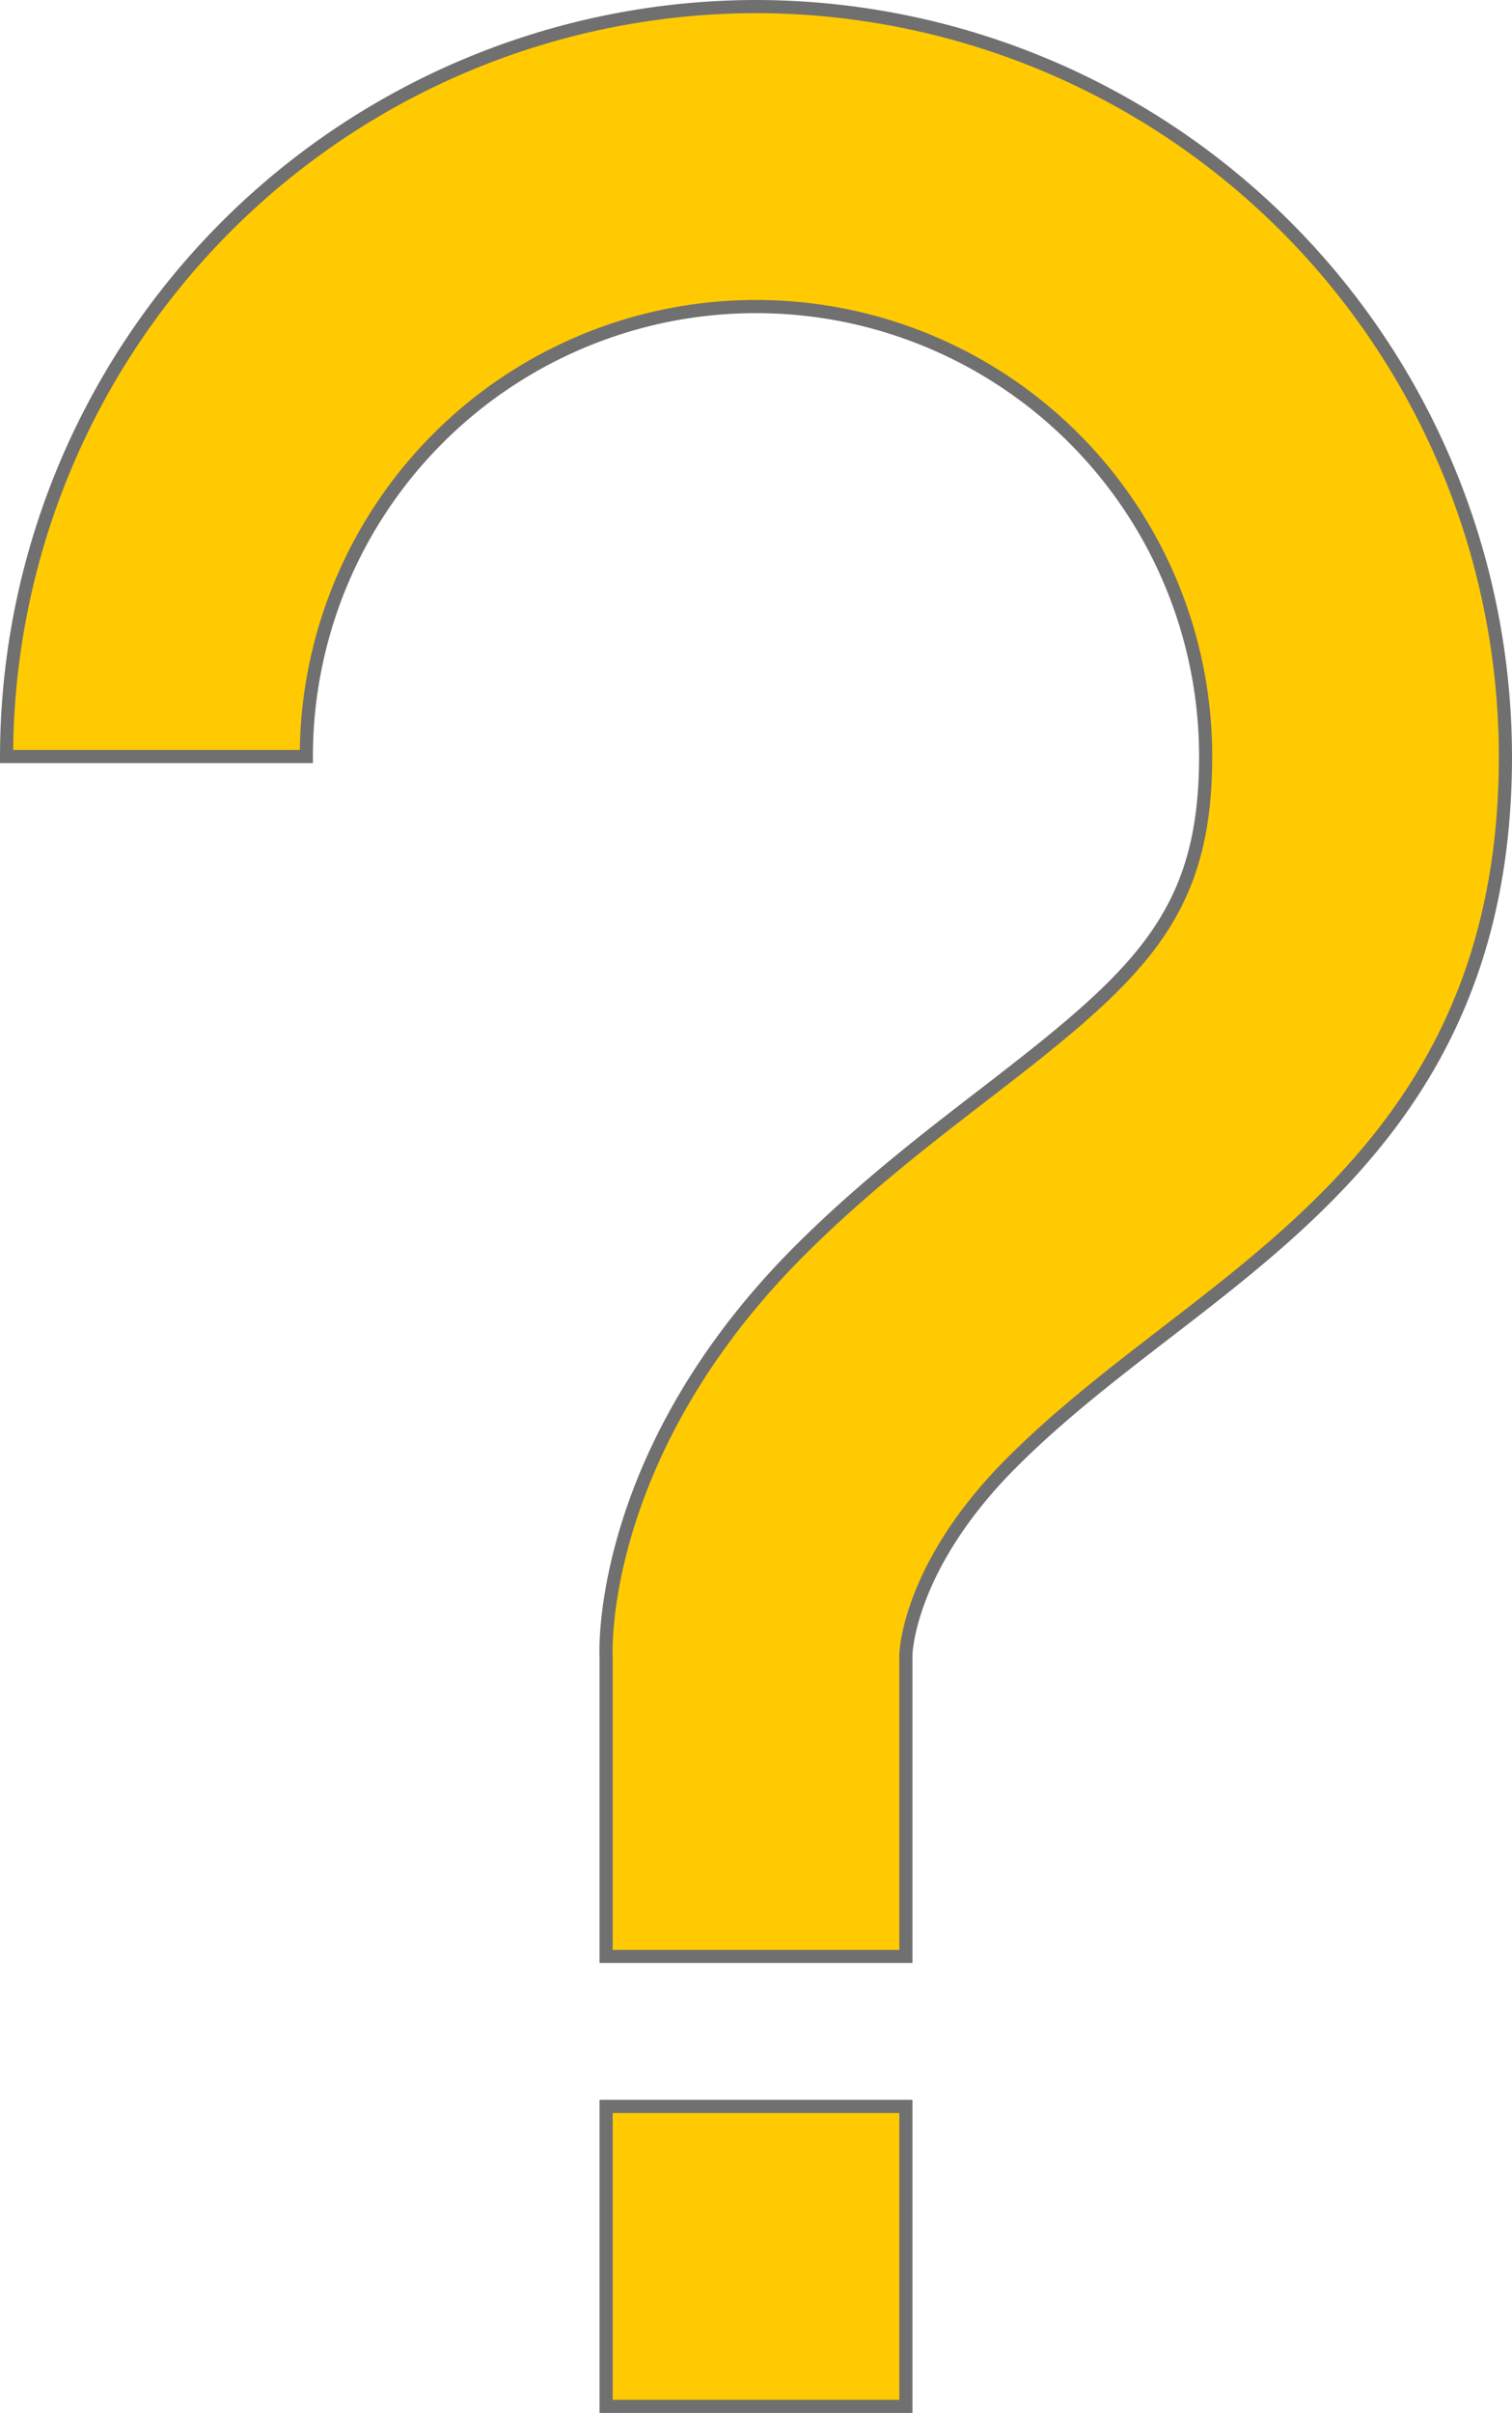 <svg xmlns="http://www.w3.org/2000/svg" width="230" height="366.8" viewBox="0 0 230 366.8">
  <g id="bx-question-mark" transform="translate(-13 -7)">
    <path id="Path_2" data-name="Path 2" d="M128,8A114.129,114.129,0,0,0,14,122H59.6a68.4,68.4,0,1,1,136.8,0c0,24.373-10.351,33.4-33.767,51.414-8.71,6.7-18.536,14.273-27.953,23.666-29.914,29.891-29.594,59.371-29.48,61.72v45.6h45.6V258.595c0-.547.524-13.7,16.12-29.275,7.3-7.3,15.55-13.634,23.507-19.768C214.594,190.947,242,169.88,242,122A114.129,114.129,0,0,0,128,8ZM105.2,327.2h45.6v45.6H105.2Z" transform="translate(0)" fill="#ffca02" stroke="#707070" stroke-width="2"/>
  </g>
</svg>
